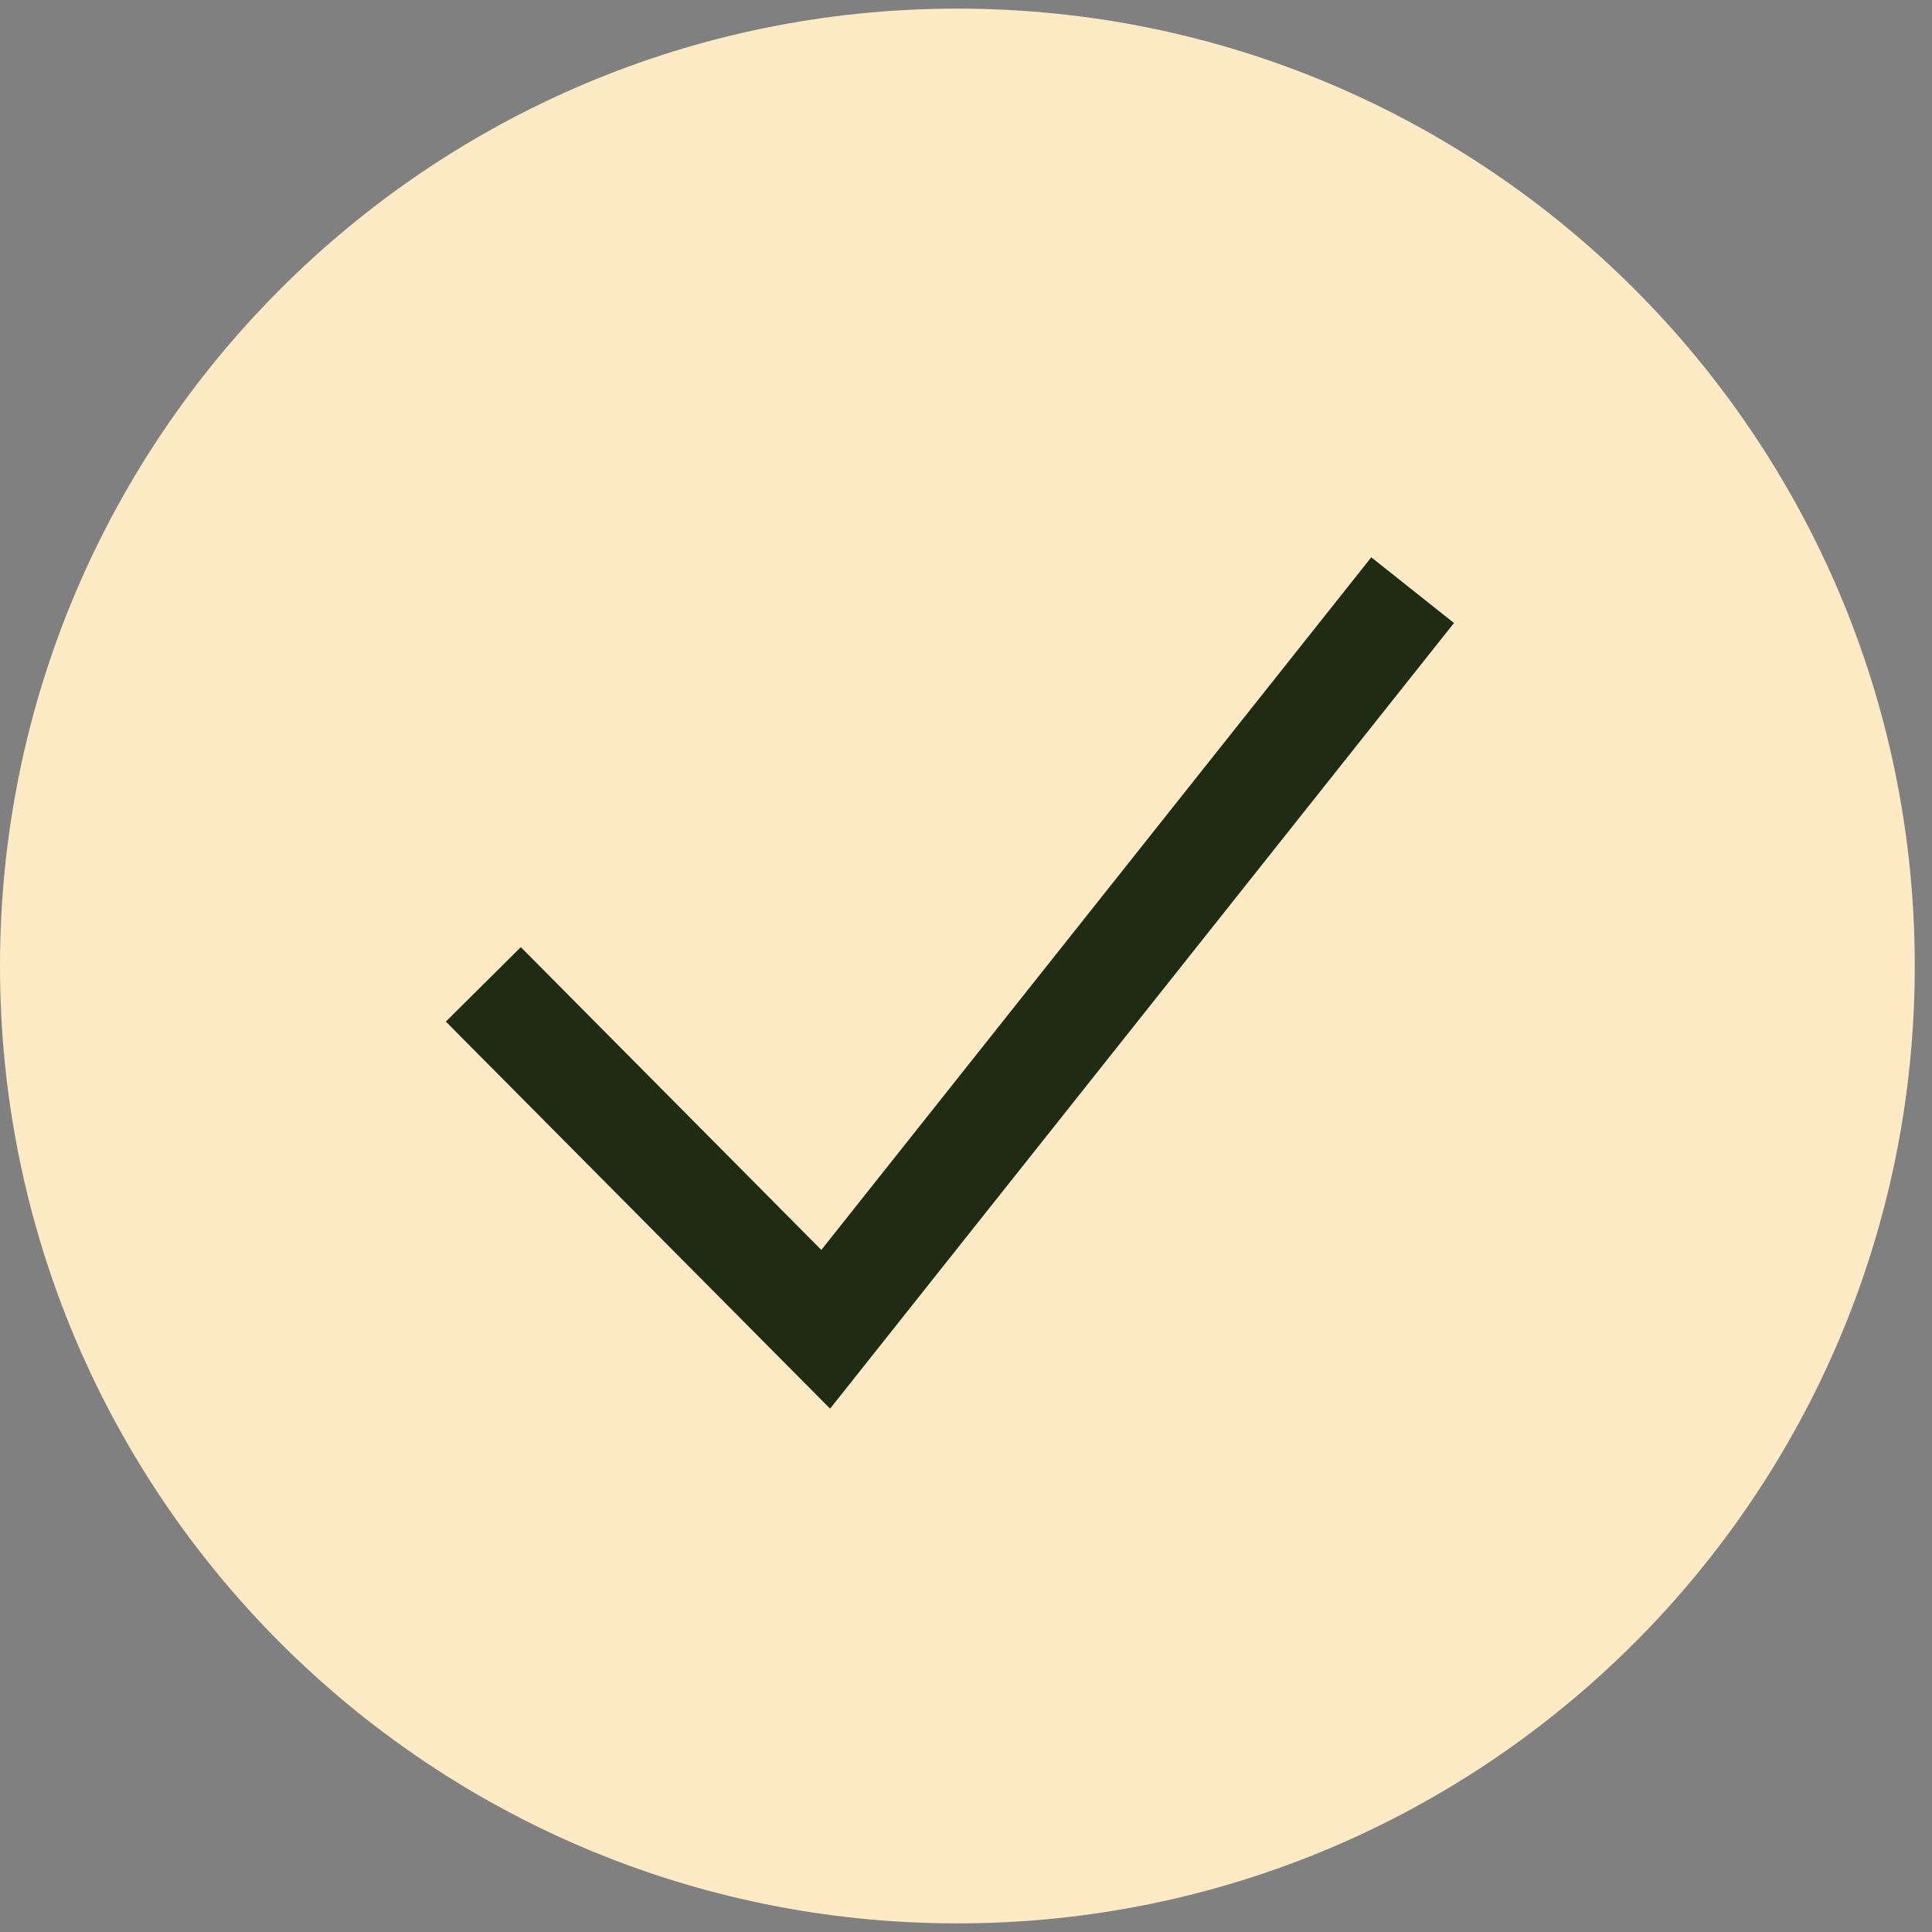 <svg xmlns="http://www.w3.org/2000/svg" width="26" height="26" viewBox="0 0 26 26" fill="none"><rect x="0" y="0" width="26" height="26" fill="#808080" stroke="none"/><path d="M0 13C0 5.884 5.768 0.116 12.884 0.116C20 0.116 25.768 5.884 25.768 13C25.768 20.116 20 25.884 12.884 25.884C5.768 25.884 0 20.116 0 13Z" fill="#FEEBC5"></path><path fill-rule="evenodd" clip-rule="evenodd" d="M19.567 8.384L11.668 18.331L11.171 18.957L10.608 18.39L6 13.748L7.009 12.746L11.053 16.821L18.454 7.5L19.567 8.384Z" fill="#1F2C13"></path></svg>